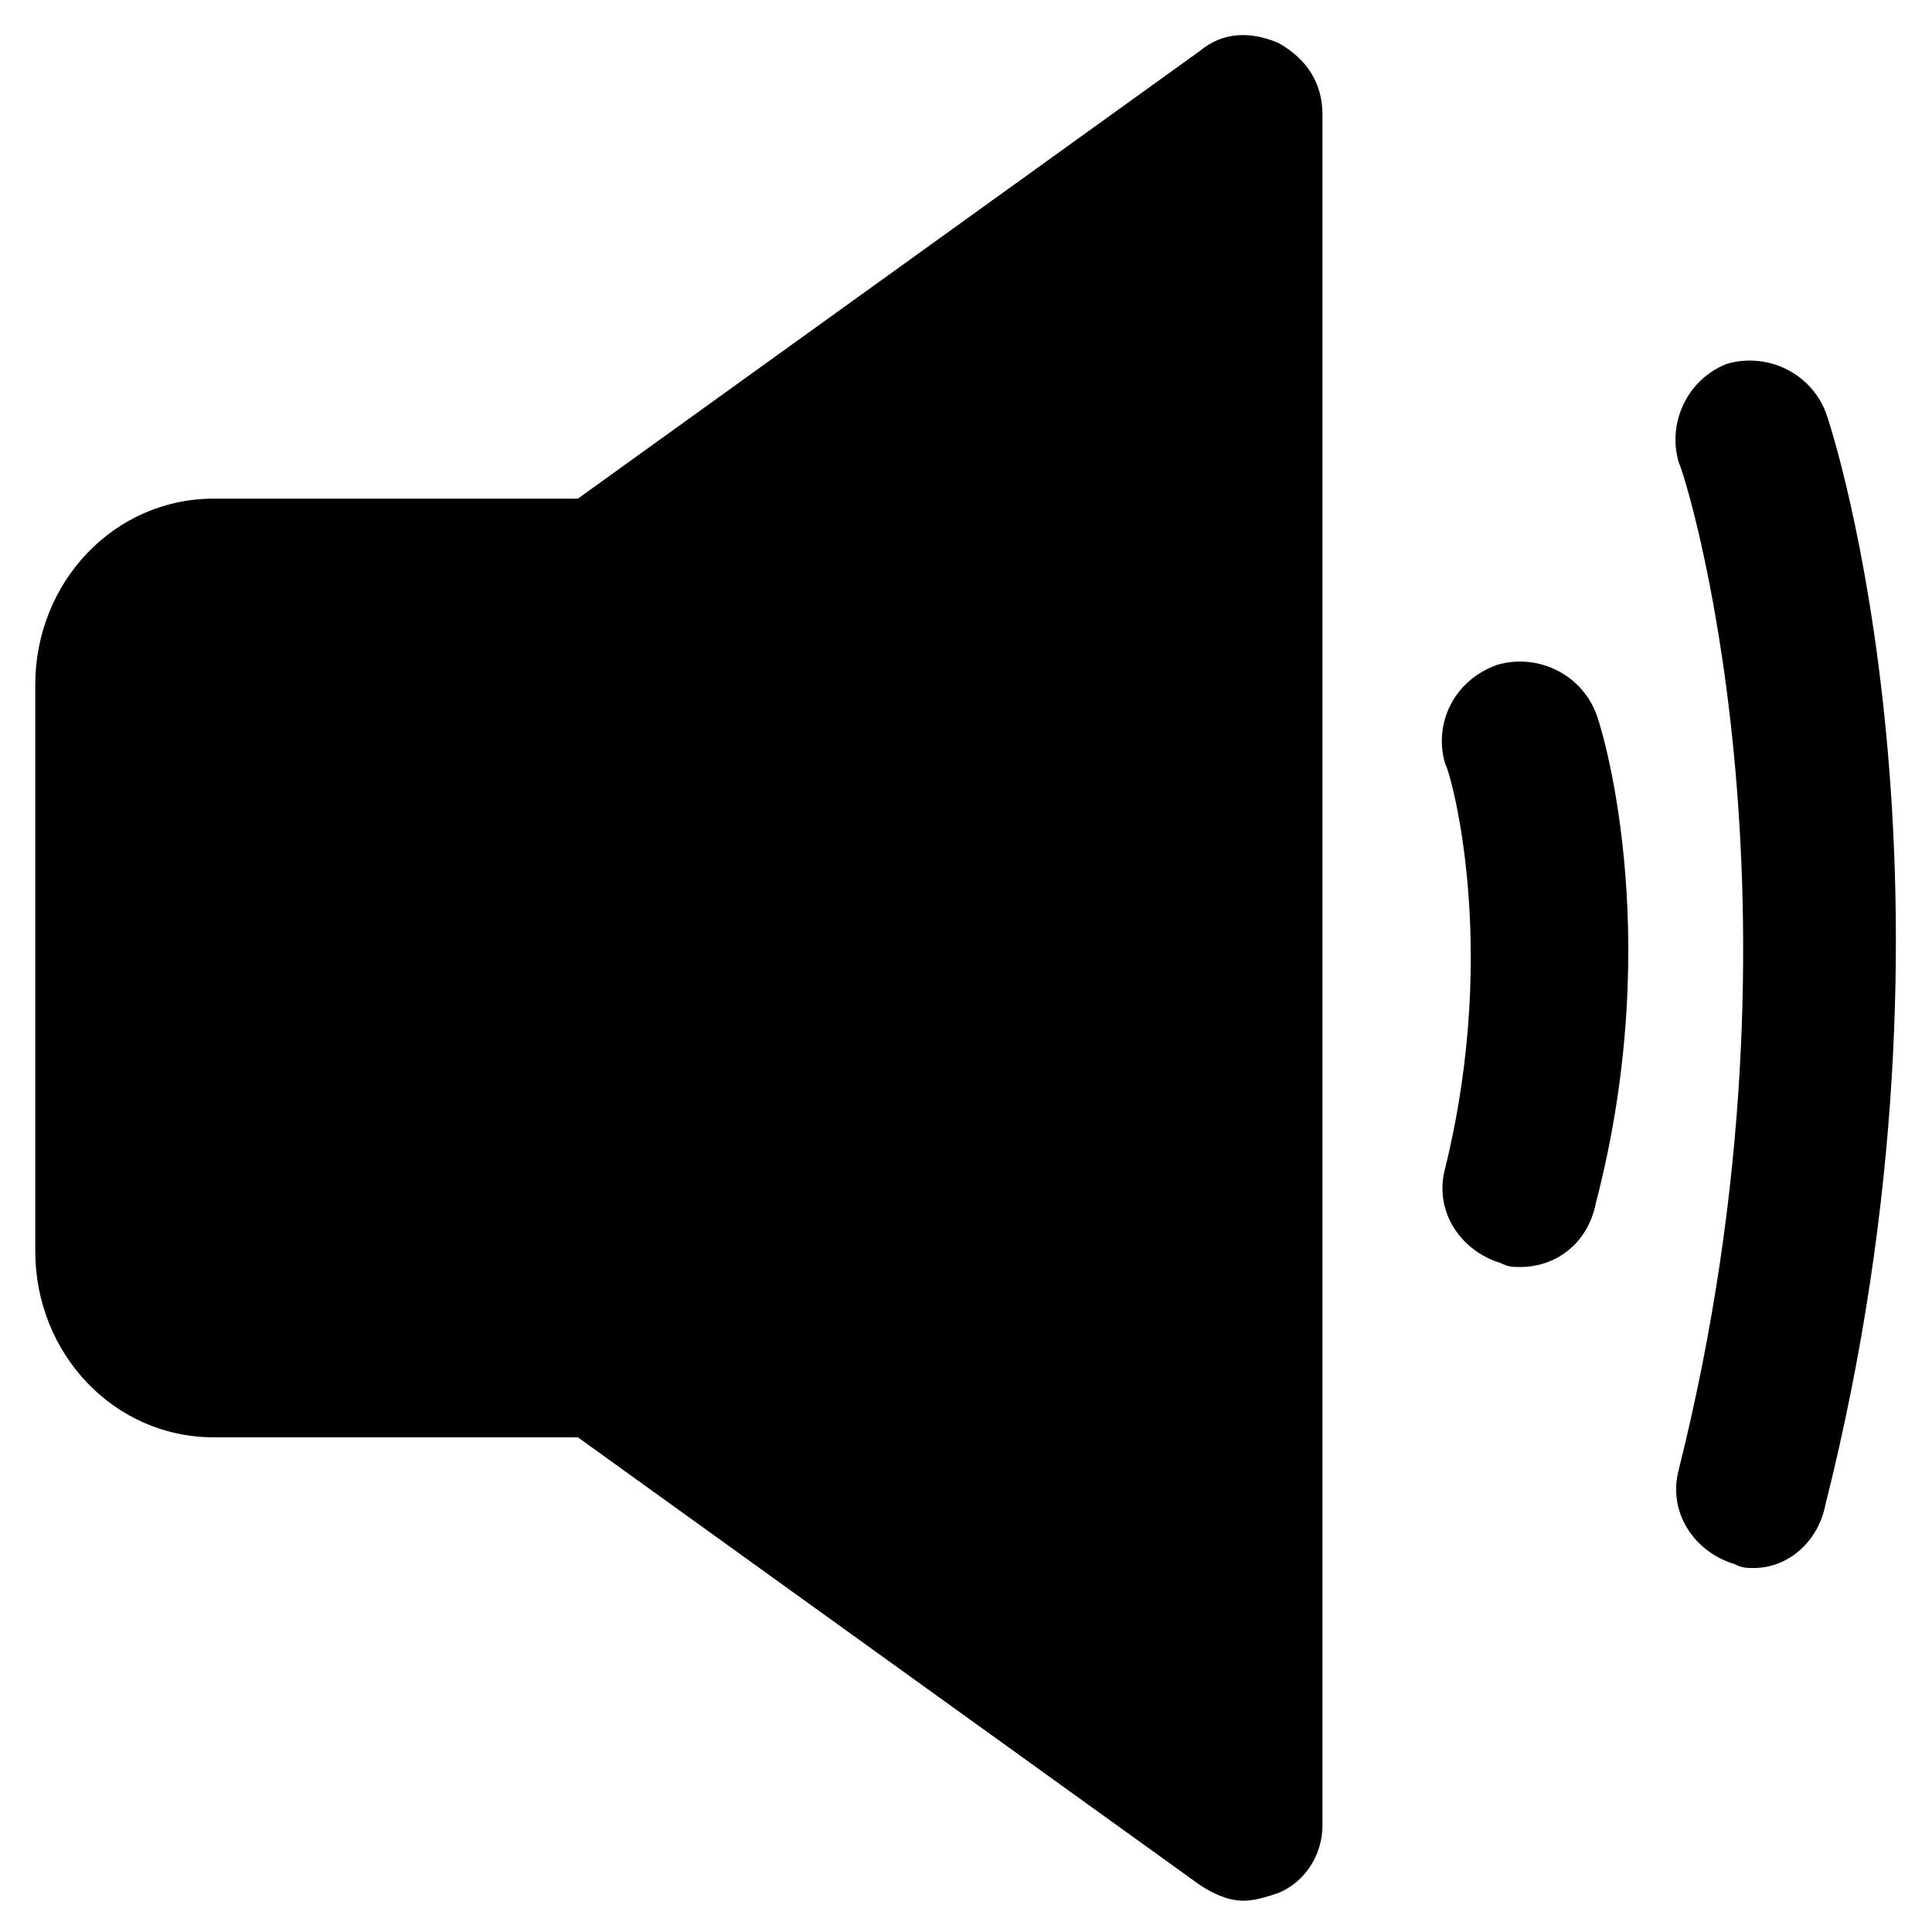 <?xml version="1.0" encoding="UTF-8"?>
<!-- Uploaded to: ICON Repo, www.iconrepo.com, Generator: ICON Repo Mixer Tools -->
<svg fill="#000000" width="800px" height="800px" version="1.1" viewBox="144 144 512 512" xmlns="http://www.w3.org/2000/svg">
 <g>
  <path d="m482.92 155.44c-7.348-3.148-14.695-3.148-20.992 2.098l-164.79 118.61h-96.562c-26.238 0-47.23 22.043-47.23 49.332v150.09c0 27.289 20.992 49.332 47.23 49.332h96.562l164.79 118.61c3.148 2.098 7.348 4.199 11.547 4.199 3.148 0 6.297-1.051 9.445-2.098 7.348-3.148 11.547-10.496 11.547-17.844l-0.004-453.43c0-8.395-4.195-14.691-11.543-18.891z"/>
  <path d="m608.87 559.54c-2.098 0-3.148 0-5.246-1.051-10.496-3.148-17.844-13.645-14.695-25.191 37.785-151.14 1.051-265.55 0-266.6-3.148-10.496 2.098-22.043 12.594-26.238 10.496-3.148 22.043 2.098 26.238 12.594 2.098 5.246 40.934 127 0 289.69-2.098 10.496-10.496 16.793-18.891 16.793z"/>
  <path d="m546.94 479.77c-2.098 0-3.148 0-5.246-1.051-10.496-3.148-17.844-13.645-14.695-25.191 14.695-59.828 1.051-106.01 0-107.06-3.148-10.496 2.098-22.043 13.645-26.238 10.496-3.148 22.043 2.098 26.238 12.594 1.051 2.098 18.895 57.727 0 130.15-2.098 10.496-10.492 16.793-19.941 16.793z"/>
 </g>
</svg>